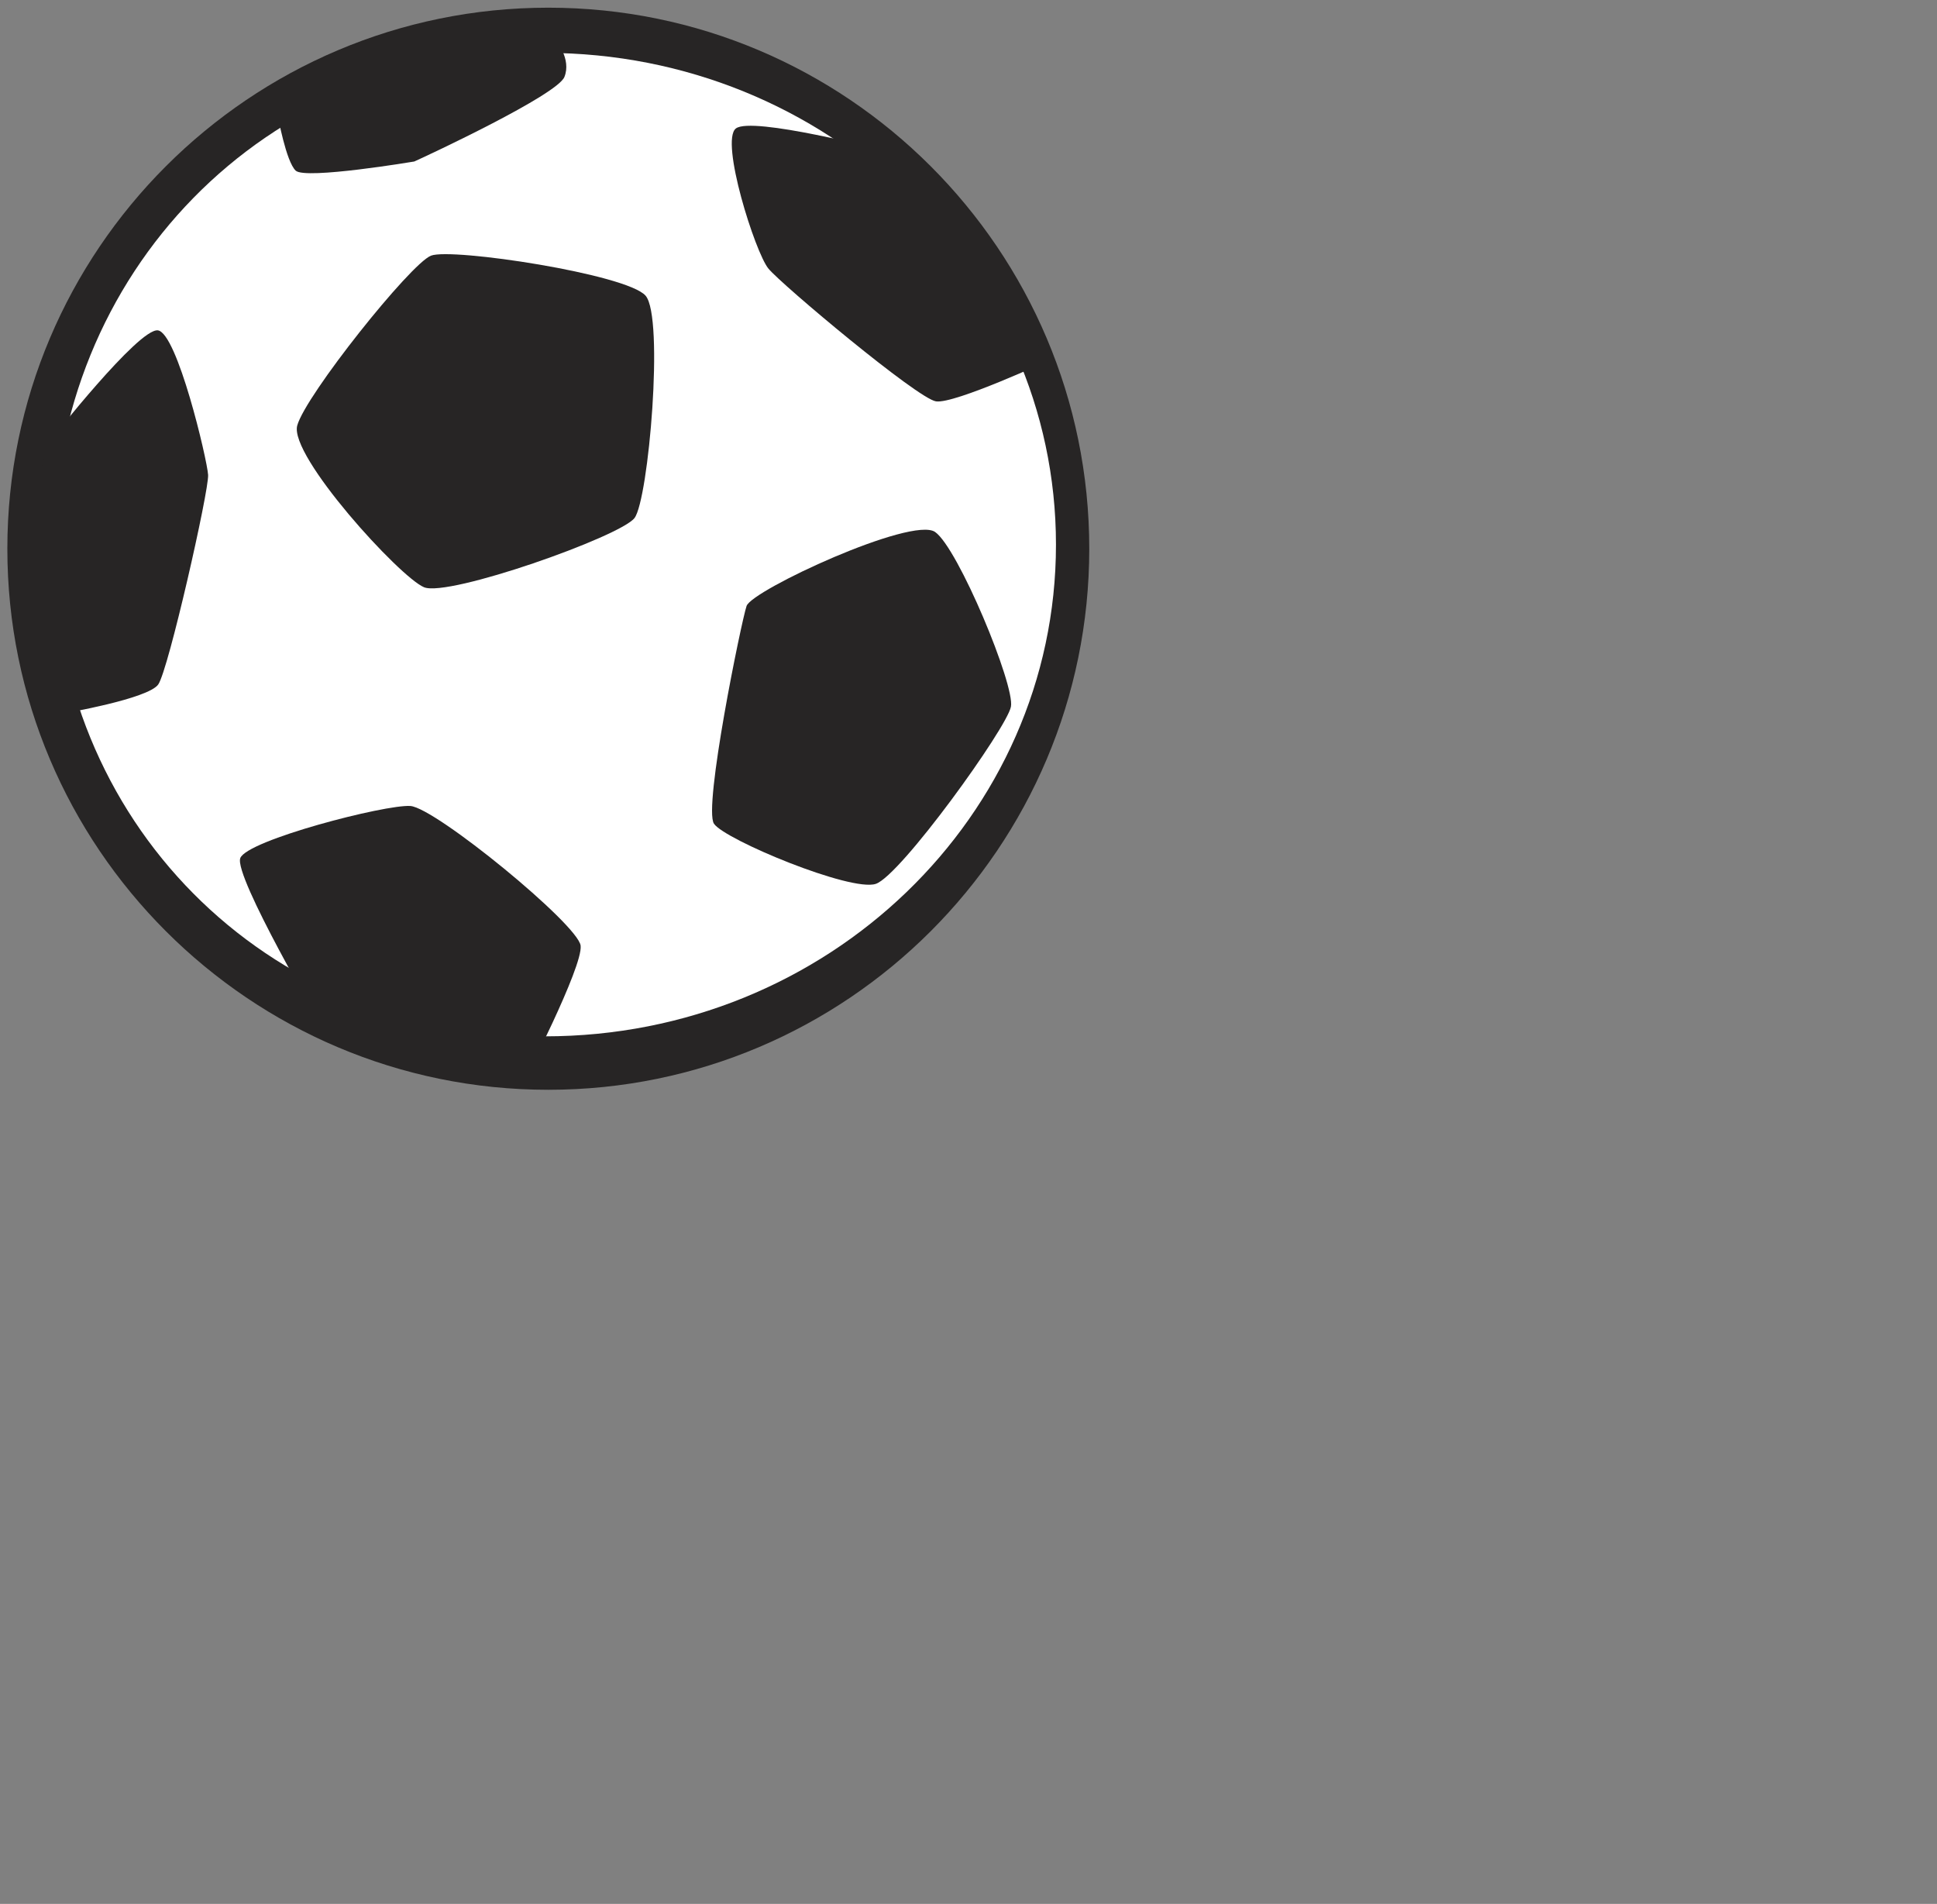 <svg version="1.1" width="116" height="114" xmlns="http://www.w3.org/2000/svg" xmlns:xlink="http://www.w3.org/1999/xlink">
  <rect width="100%" height="100%" fill="#808080" stroke="none"/>
  <!-- Exported by Scratch - http://scratch.mit.edu/ -->
  <g id="ID0.5892176600173116" transform="matrix(0.815, 0, 0, 0.815, -28.9, -27.25)">
    <path id="ID0.12555817235261202" fill="#272525" d="M 75.750 34 C 86.717 34 96.654 38.454 103.850 45.650 C 111.046 52.846 115.500 62.783 115.500 73.750 C 115.500 84.717 111.046 94.654 103.850 101.850 C 96.654 109.046 86.717 113.500 75.750 113.500 C 64.783 113.500 54.846 109.046 47.650 101.850 C 40.454 94.654 36 84.717 36 73.750 C 36 62.783 40.454 52.846 47.650 45.650 C 54.846 38.454 64.783 34 75.750 34 Z "/>
    <path id="ID0.5458583473227918" fill="#FFFFFF" d="M 113.053 73.447 C 113.053 93.399 96.242 109.573 75.505 109.573 C 54.768 109.573 39.376 93.568 39.376 73.615 C 39.376 53.664 54.766 37.321 75.504 37.321 C 96.242 37.321 113.053 53.495 113.053 73.447 L 113.053 73.447 Z "/>
    <path id="ID0.8007480315864086" fill="#272525" d="M 67.129 52.219 C 68.643 51.623 81.529 53.573 82.900 55.162 C 84.269 56.752 83.119 70.135 82.084 71.494 C 81.049 72.854 68.411 77.322 66.619 76.580 C 64.827 75.837 56.694 66.918 57.301 64.698 C 57.908 62.478 65.615 52.814 67.129 52.219 L 67.129 52.219 Z "/>
    <path id="ID0.3096846779808402" fill="#272525" d="M 90.318 77.956 C 90.711 76.791 102.480 71.345 104.170 72.518 C 105.859 73.690 110.051 83.786 109.744 85.357 C 109.437 86.929 101.640 97.765 99.812 98.372 C 97.986 98.978 88.716 95.131 87.923 93.953 C 87.130 92.775 89.926 79.122 90.318 77.956 L 90.318 77.956 Z "/>
    <path id="ID0.7317186729051173" fill="#272525" d="M 59.190 108.993 C 59.190 108.993 52.621 97.798 53.117 96.478 C 53.614 95.160 63.777 92.525 65.614 92.650 C 67.450 92.773 77.946 101.359 78.125 102.912 C 78.305 104.464 73.895 112.999 73.895 112.999 L 59.190 108.993 L 59.190 108.993 Z "/>
    <path id="ID0.6810249714180827" fill="#272525" d="M 112.650 59.861 C 112.650 59.861 105.593 63.132 104.236 62.923 C 102.877 62.715 92.904 54.360 91.924 53.169 C 90.947 51.980 88.355 43.790 89.531 42.875 C 90.707 41.960 100.385 44.480 100.385 44.480 L 112.650 59.861 L 112.650 59.861 Z "/>
    <path id="ID0.9793273489922285" fill="#272525" d="M 47.054 57.706 C 48.477 57.860 50.678 67.183 50.752 68.322 C 50.825 69.461 47.835 82.663 47.087 83.723 C 46.338 84.784 40.150 85.842 40.150 85.842 C 35.117 75.705 39.177 65.777 39.177 65.777 C 39.177 65.777 45.631 57.552 47.054 57.706 L 47.054 57.706 Z "/>
    <path id="ID0.3751531937159598" fill="#272525" d="M 76.307 36.406 C 76.307 36.406 77.467 37.773 76.932 39.092 C 76.397 40.410 66.974 44.823 65.900 45.301 C 64.827 45.778 65.900 45.301 65.900 45.301 C 65.900 45.301 57.901 46.646 57.189 45.973 C 56.477 45.301 55.880 41.961 55.880 41.961 L 65.246 36.832 L 76.307 36.406 L 76.307 36.406 Z "/>
  </g>
</svg>